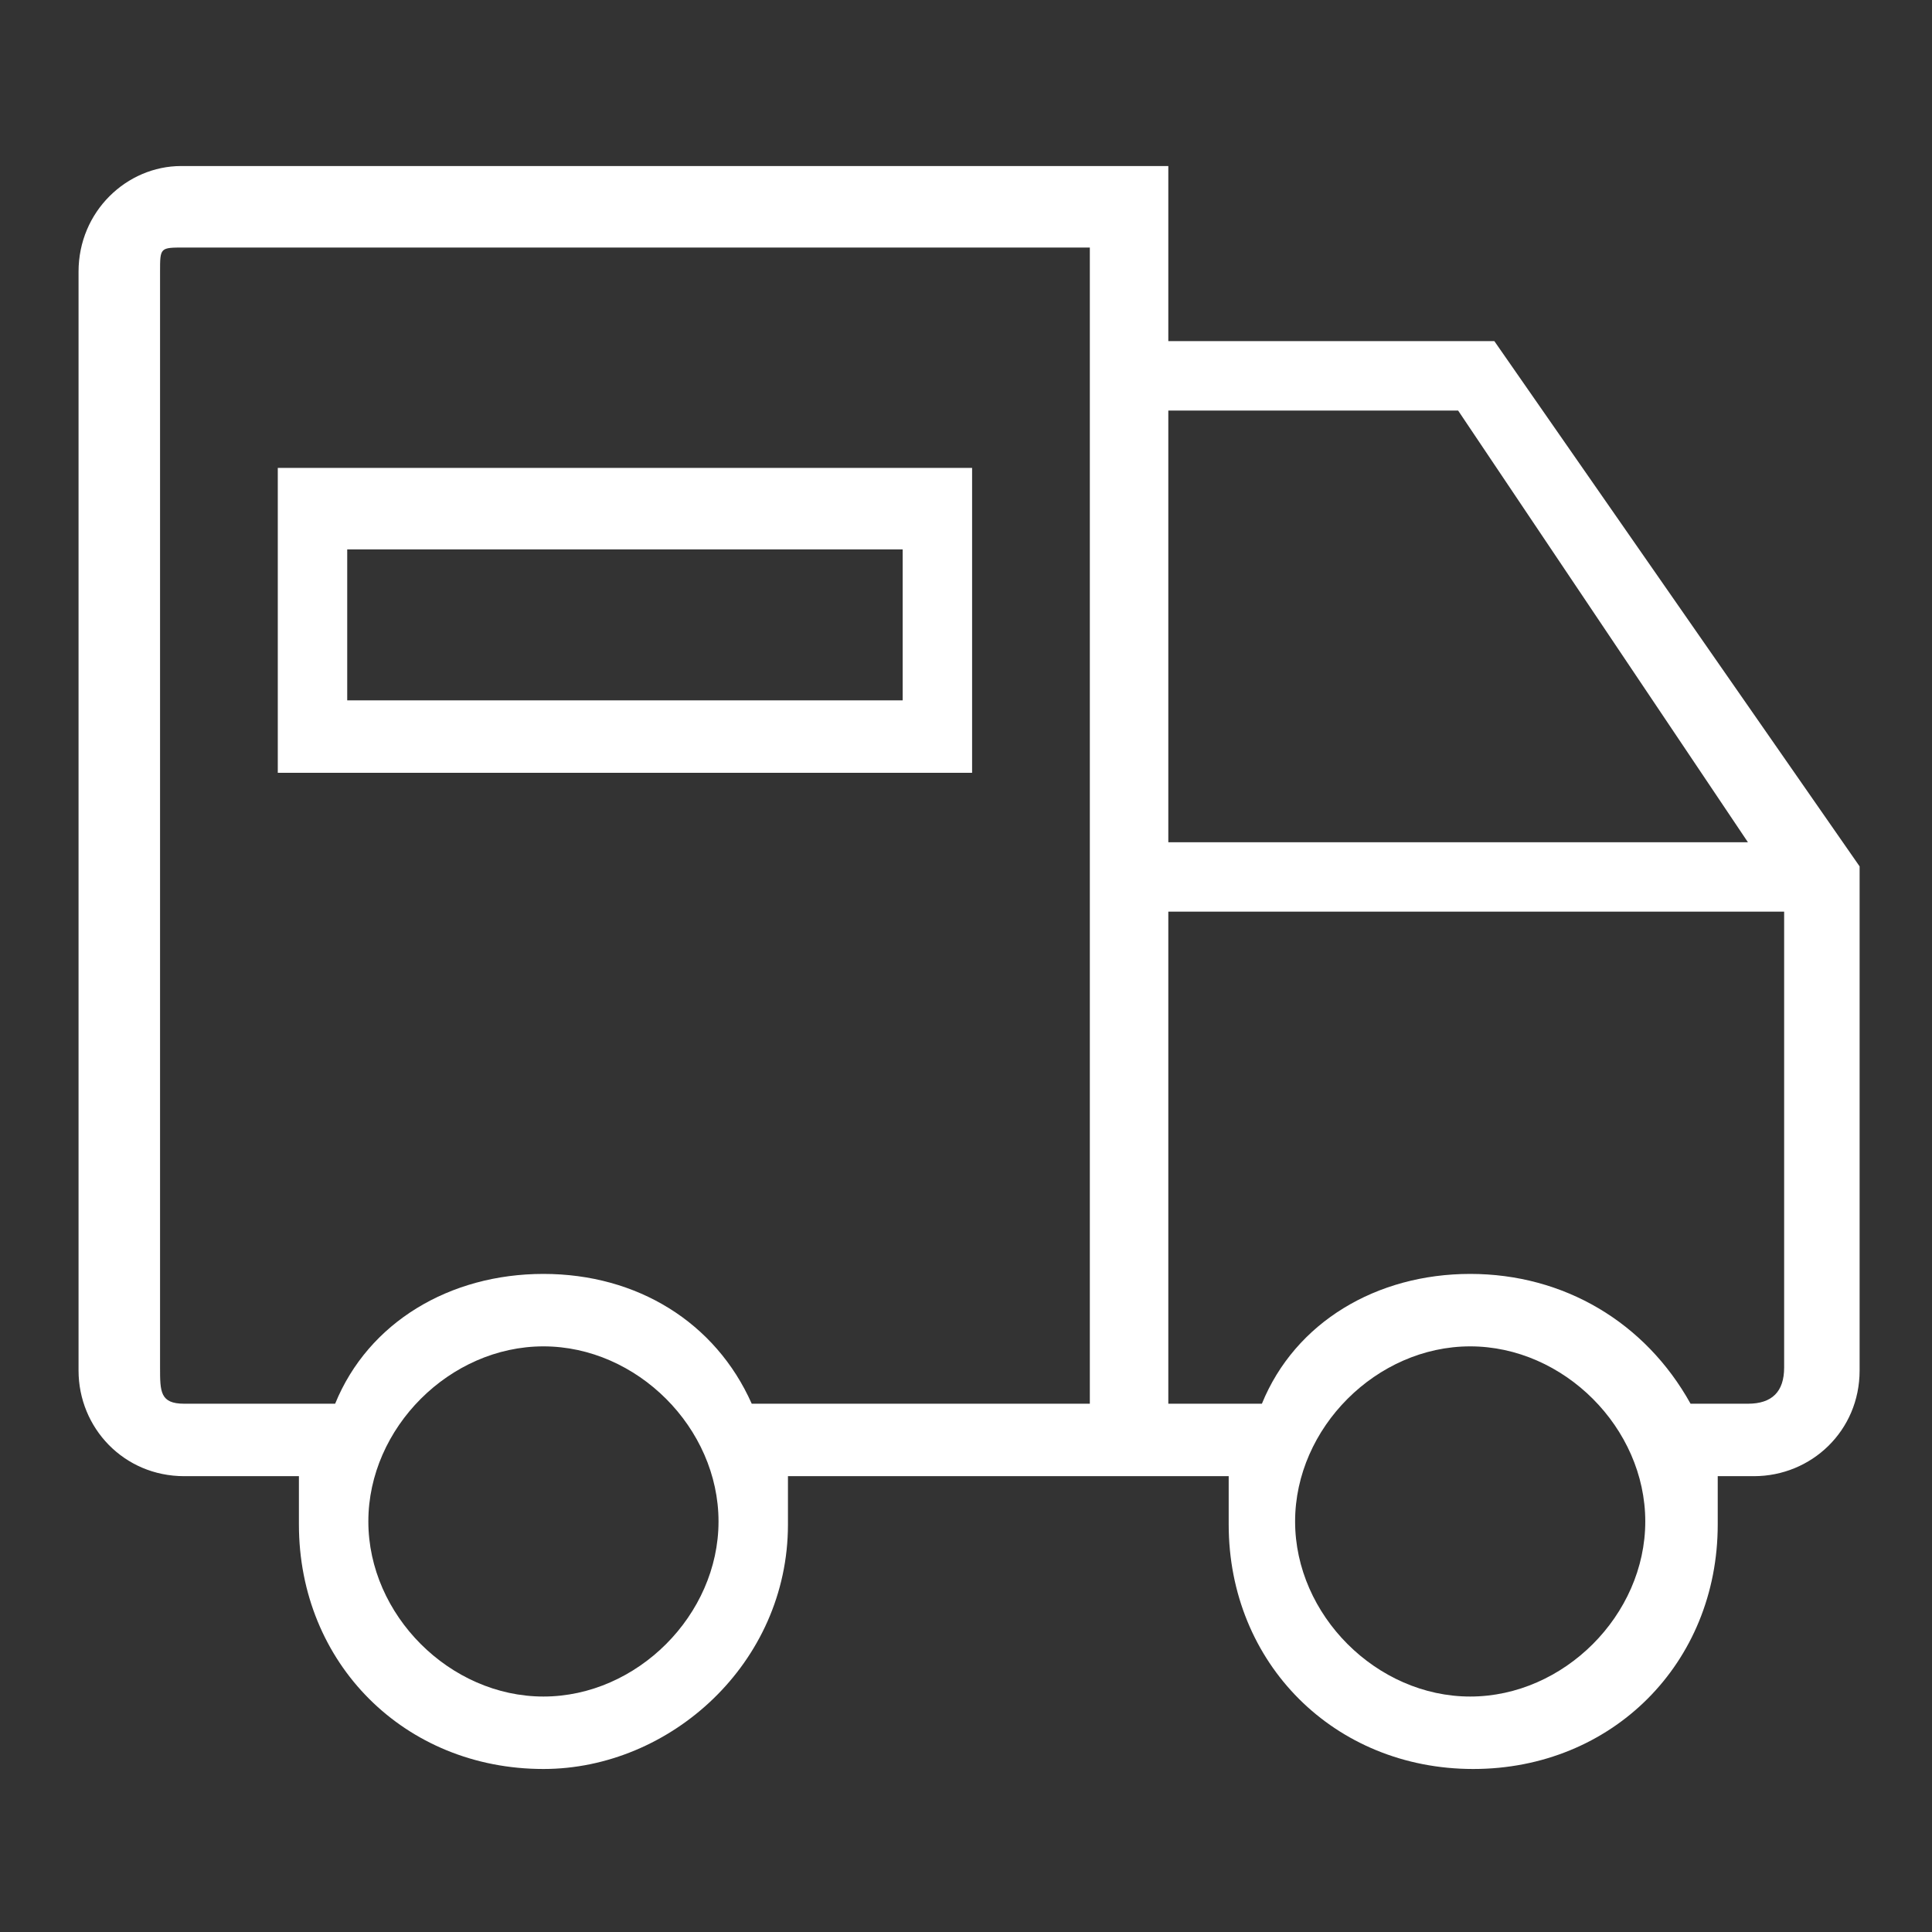 <svg xmlns="http://www.w3.org/2000/svg" width="64" height="64" viewBox="0 0 64 64" fill="none" class="injected-svg" data-src="../../assets/svgIcons/582639c3a25e.svg" xmlns:xlink="http://www.w3.org/1999/xlink" role="img">
<rect x="0" y="0" width="64" height="64" fill="#333333" stroke="none"/>
<path fill-rule="evenodd" clip-rule="evenodd" d="M11.502 18.2C29.902 18.2 29.902 18.2 29.902 18.2C29.902 23.2 29.902 23.2 29.902 23.2C11.502 23.2 11.502 23.2 11.502 23.2V18.2ZM9.202 25.6C32.202 25.6 32.202 25.6 32.202 25.6C32.202 15.5 32.202 15.5 32.202 15.5C9.202 15.5 9.202 15.5 9.202 15.5V25.6ZM57.902 46.5C56.002 46.5 56.002 46.5 56.002 46.5C54.502 43.8 51.802 42.2 48.702 42.2C45.602 42.2 42.902 43.8 41.802 46.5C38.702 46.5 38.702 46.5 38.702 46.5C38.702 30.2 38.702 30.2 38.702 30.2C59.102 30.2 59.102 30.2 59.102 30.2C59.102 45.3 59.102 45.3 59.102 45.3C59.102 46.1 58.702 46.5 57.902 46.5ZM48.702 56.2C45.602 56.2 42.902 53.5 42.902 50.4C42.902 47.3 45.602 44.6 48.702 44.6C51.802 44.6 54.502 47.3 54.502 50.4C54.502 53.5 51.802 56.2 48.702 56.2ZM24.902 46.5C23.702 43.8 21.102 42.2 18.002 42.2C14.902 42.2 12.202 43.8 11.102 46.5C6.102 46.5 6.102 46.5 6.102 46.5C5.302 46.5 5.302 46.1 5.302 45.3C5.302 9 5.302 9 5.302 9C5.302 8.2 5.302 8.2 6.102 8.2C36.102 8.2 36.102 8.2 36.102 8.2C36.102 46.5 36.102 46.5 36.102 46.5H24.902ZM18.002 56.2C14.902 56.2 12.202 53.5 12.202 50.4C12.202 47.3 14.902 44.6 18.002 44.6C21.102 44.6 23.802 47.3 23.802 50.4C23.802 53.5 21.102 56.2 18.002 56.2ZM48.302 13.6C57.902 27.9 57.902 27.9 57.902 27.9C38.702 27.9 38.702 27.9 38.702 27.9C38.702 13.6 38.702 13.6 38.702 13.6H48.302ZM49.502 11.3C38.702 11.3 38.702 11.3 38.702 11.3C38.702 5.5 38.702 5.5 38.702 5.5C6.002 5.5 6.002 5.5 6.002 5.5C4.202 5.5 2.602 7 2.602 9C2.602 45.4 2.602 45.4 2.602 45.4C2.602 47.3 4.102 48.9 6.102 48.9C9.902 48.9 9.902 48.9 9.902 48.9C9.902 49.3 9.902 50.1 9.902 50.5C9.902 55.1 13.402 58.6 18.002 58.6C22.202 58.6 26.102 55.1 26.102 50.5C26.102 50.1 26.102 49.7 26.102 48.9C40.702 48.9 40.702 48.9 40.702 48.9C40.702 49.7 40.702 50.1 40.702 50.5C40.702 55.1 44.202 58.6 48.802 58.6C53.402 58.6 56.902 55.1 56.902 50.5C56.902 50.1 56.902 49.7 56.902 48.9C58.102 48.9 58.102 48.9 58.102 48.9C60.002 48.9 61.602 47.4 61.602 45.4C61.602 28.7 61.602 28.7 61.602 28.7L49.502 11.3Z" fill="#ffffff"/>
</svg>